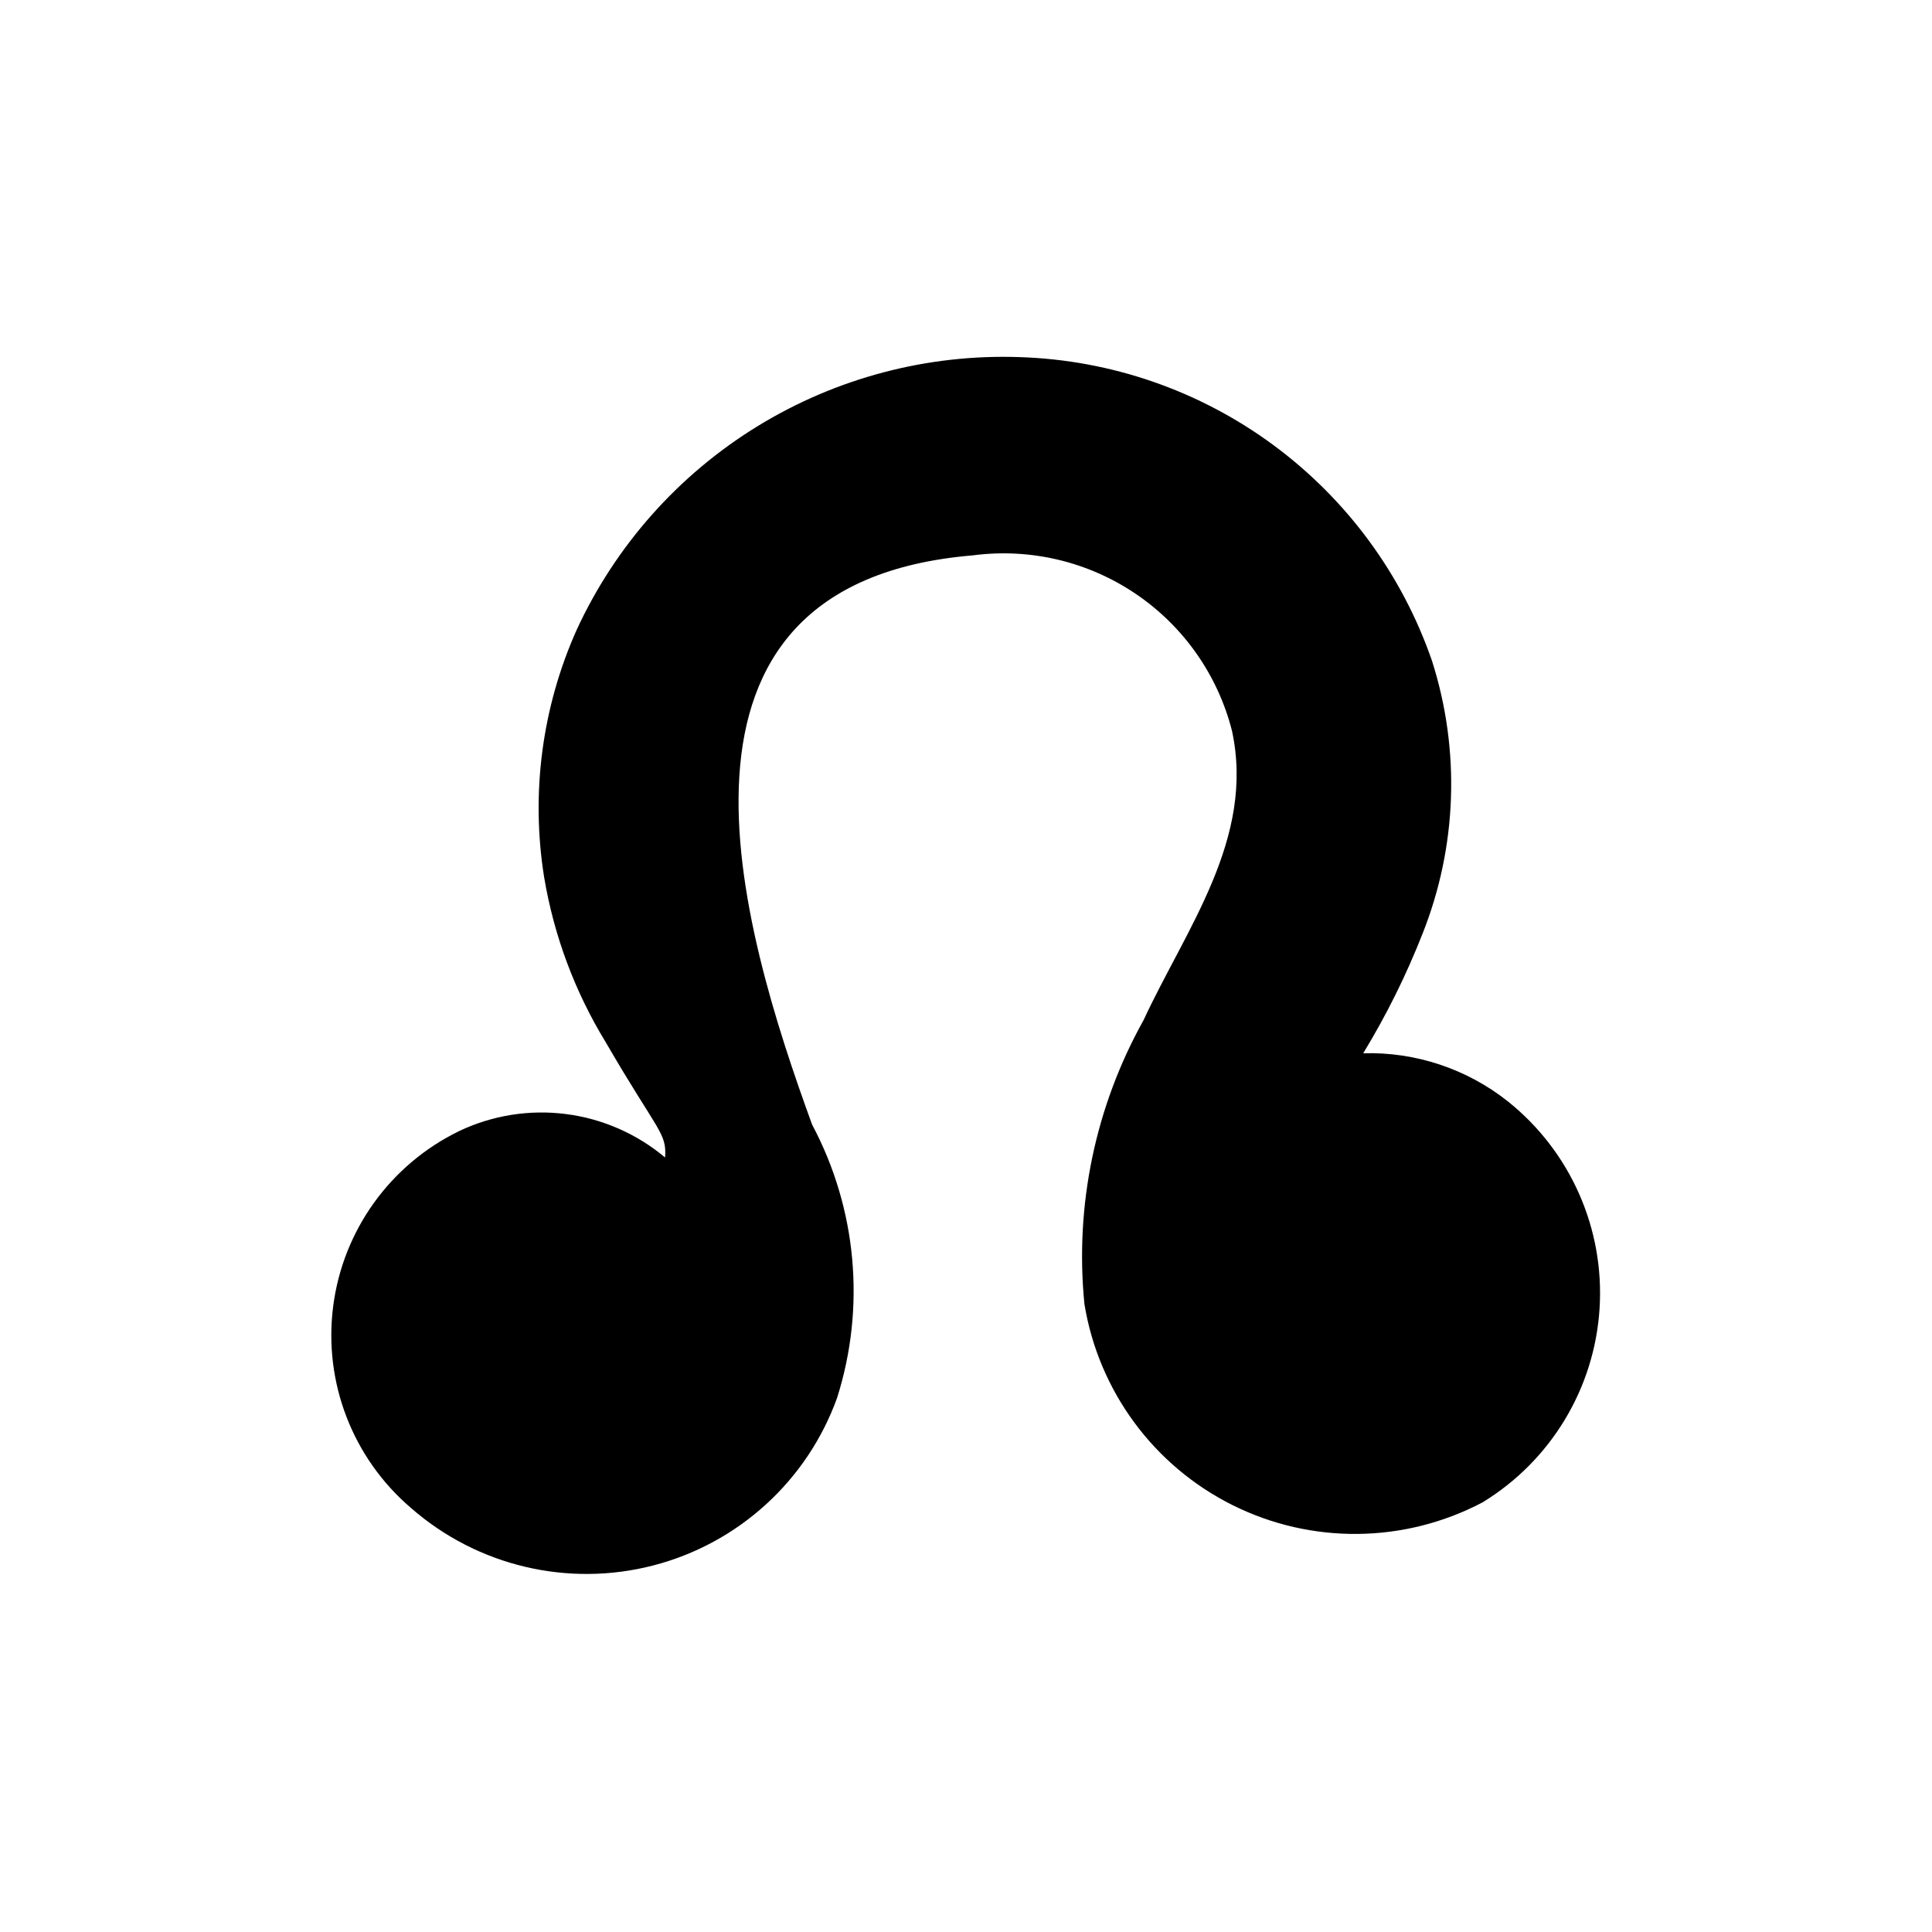 <?xml version="1.0" encoding="UTF-8"?>
<!-- Uploaded to: SVG Repo, www.svgrepo.com, Generator: SVG Repo Mixer Tools -->
<svg fill="#000000" width="800px" height="800px" version="1.1" viewBox="144 144 512 512" xmlns="http://www.w3.org/2000/svg">
 <path d="m265.72 443.73c-18.277 8.855-30.852 26.34-33.43 46.488-2.582 20.148 5.18 40.234 20.633 53.414 17.555 15.371 41.574 21.074 64.164 15.238 22.594-5.84 40.84-22.465 48.75-44.418 7.625-24.047 5.238-50.152-6.621-72.418-19.129-52.566-46.504-143.43 42.629-150.86h-0.004c15.145-1.988 30.492 1.641 43.141 10.203 12.648 8.562 21.719 21.461 25.5 36.262 6.188 28.578-12.211 52.516-23.441 76.738-12.766 22.867-18.234 49.09-15.664 75.156 3.746 23.059 18.355 42.906 39.258 53.336 20.902 10.43 45.547 10.168 66.223-0.707 18.105-11.031 29.695-30.199 31.043-51.359 1.352-21.16-7.703-41.648-24.262-54.895-10.887-8.645-24.473-13.172-38.371-12.785 6.129-10.062 11.375-20.633 15.688-31.598 9.207-23.105 10.105-48.688 2.543-72.383-7.914-22.902-22.594-42.863-42.102-57.238-19.504-14.375-42.918-22.488-67.137-23.262-24.512-0.863-48.738 5.531-69.629 18.387-20.895 12.855-37.523 31.598-47.801 53.871-9.188 20.539-12.188 43.309-8.637 65.527 2.59 15.508 8.133 30.371 16.332 43.785 13.867 23.879 16.188 23.926 15.73 30.539l0.004 0.004c-7.461-6.273-16.57-10.27-26.238-11.516-9.668-1.246-19.492 0.309-28.301 4.488z"/>
</svg>